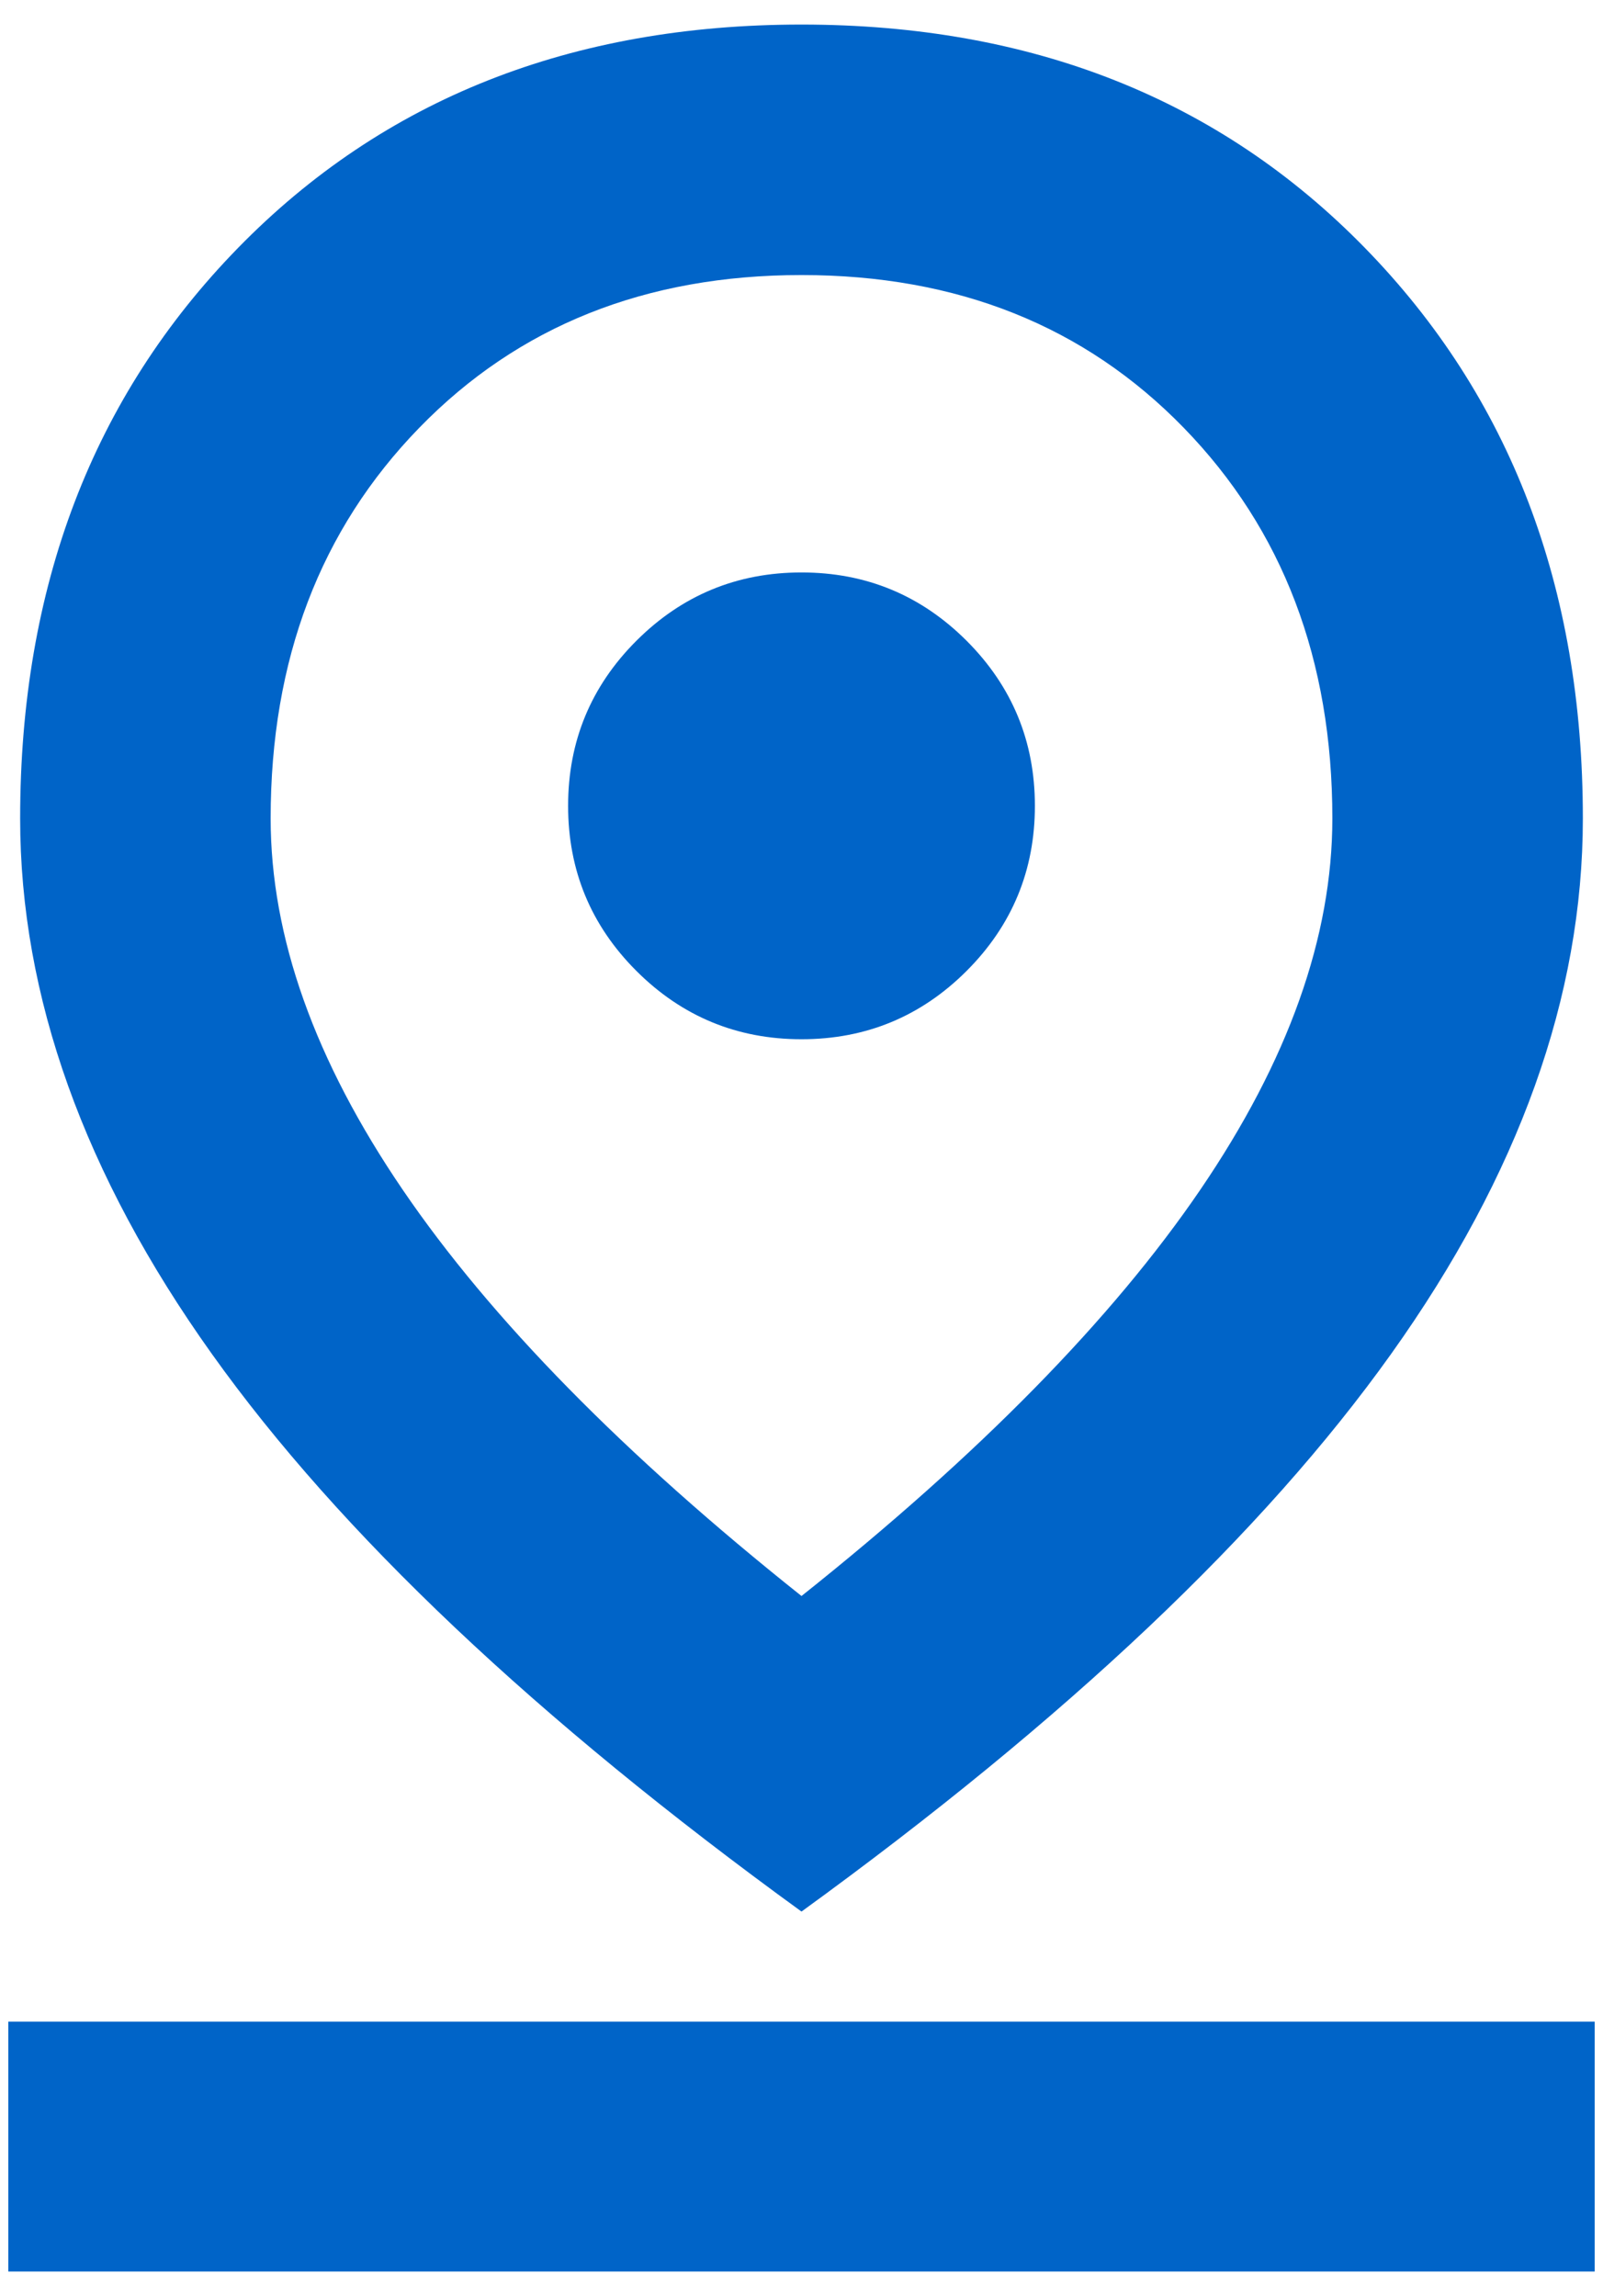 <svg width="37" height="53" viewBox="0 0 37 53" fill="none" xmlns="http://www.w3.org/2000/svg">
<g clip-path="url(#clip0_226_129)">
<path d="M18.5 36.841C22.603 33.574 25.67 30.448 27.703 27.466C29.736 24.483 30.753 21.625 30.753 18.892C30.753 15.231 29.61 12.226 27.323 9.875C25.037 7.524 22.096 6.349 18.5 6.349C14.904 6.349 11.963 7.524 9.677 9.875C7.39 12.226 6.247 15.231 6.247 18.892C6.247 21.625 7.264 24.483 9.297 27.466C11.329 30.448 14.397 33.574 18.5 36.841ZM18.5 44.125C12.375 39.678 7.838 35.387 4.889 31.251C1.939 27.115 0.465 22.995 0.465 18.892C0.465 13.546 2.142 9.155 5.497 5.72C8.852 2.285 13.187 0.567 18.5 0.567C23.813 0.567 28.147 2.285 31.502 5.72C34.857 9.155 36.535 13.546 36.535 18.892C36.535 22.995 35.06 27.115 32.111 31.251C29.162 35.387 24.625 39.678 18.5 44.125ZM18.5 23.989C19.989 23.989 21.259 23.463 22.311 22.412C23.361 21.361 23.887 20.091 23.887 18.602C23.887 17.112 23.361 15.842 22.311 14.791C21.259 13.74 19.989 13.214 18.5 13.214C17.011 13.214 15.741 13.74 14.689 14.791C13.638 15.842 13.113 17.112 13.113 18.602C13.113 20.091 13.638 21.361 14.689 22.412C15.741 23.463 17.011 23.989 18.5 23.989ZM0.192 52.433V46.666H36.808V52.433H0.192Z" fill="#0064C8"/>
</g>
<defs>
<clipPath id="clip0_226_129">
<rect width="37" height="53" fill="white"/>
</clipPath>
</defs>
</svg>
